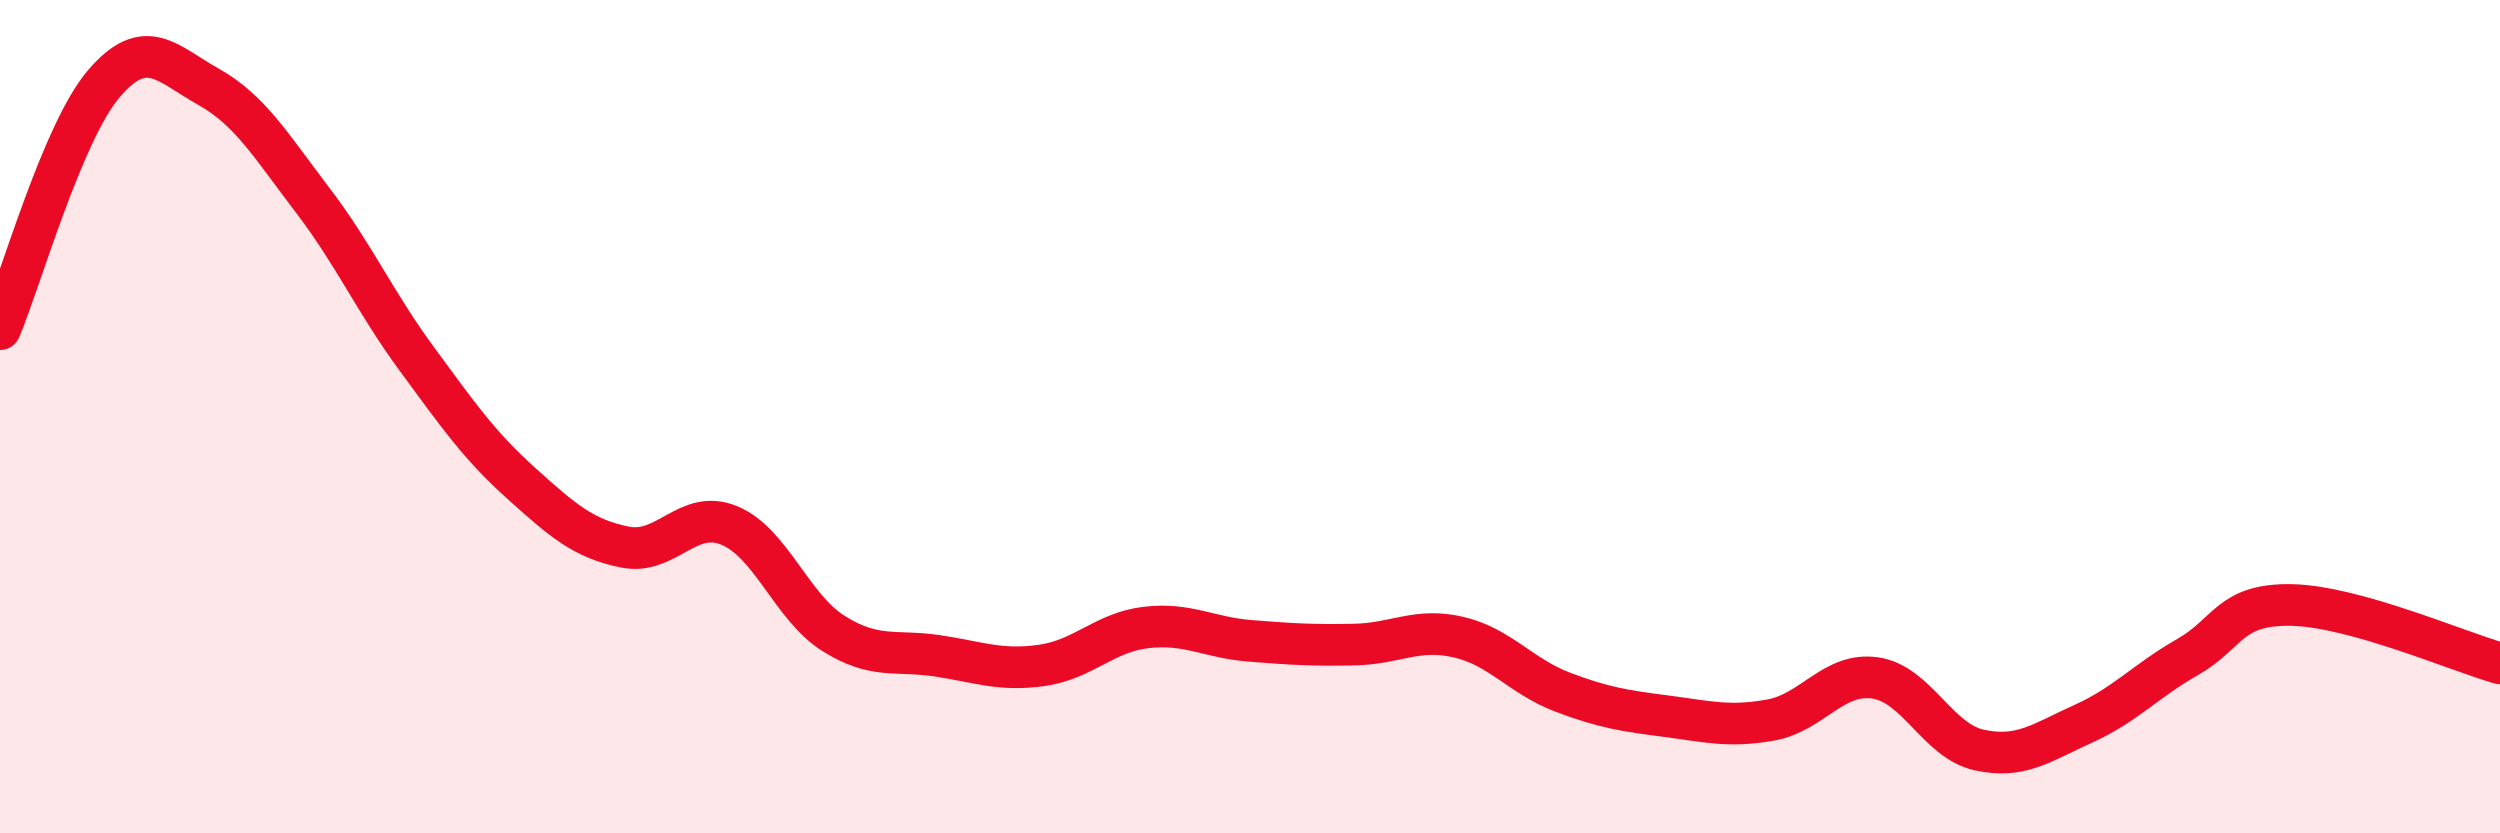 
    <svg width="60" height="20" viewBox="0 0 60 20" xmlns="http://www.w3.org/2000/svg">
      <path
        d="M 0,7.9 C 0.5,6.72 1.5,3.16 2.5,2 C 3.5,0.84 4,1.52 5,2.08 C 6,2.64 6.5,3.49 7.5,4.8 C 8.5,6.11 9,7.25 10,8.61 C 11,9.97 11.5,10.69 12.5,11.59 C 13.5,12.49 14,12.93 15,13.13 C 16,13.33 16.5,12.2 17.5,12.61 C 18.5,13.02 19,14.57 20,15.2 C 21,15.83 21.5,15.59 22.5,15.74 C 23.5,15.89 24,16.11 25,15.97 C 26,15.83 26.5,15.18 27.5,15.06 C 28.5,14.94 29,15.3 30,15.38 C 31,15.46 31.5,15.49 32.5,15.47 C 33.5,15.45 34,15.06 35,15.29 C 36,15.52 36.5,16.23 37.5,16.61 C 38.5,16.99 39,17.06 40,17.19 C 41,17.32 41.5,17.46 42.5,17.28 C 43.5,17.1 44,16.13 45,16.27 C 46,16.41 46.5,17.78 47.5,18 C 48.5,18.22 49,17.82 50,17.37 C 51,16.92 51.5,16.34 52.5,15.77 C 53.5,15.2 53.5,14.49 55,14.52 C 56.5,14.55 59,15.64 60,15.92L60 20L0 20Z"
        fill="#EB0A25"
        opacity="0.1"
        stroke-linecap="round"
        stroke-linejoin="round"
      />
      <path
        d="M 0,7.9 C 0.5,6.72 1.5,3.16 2.5,2 C 3.5,0.84 4,1.52 5,2.08 C 6,2.64 6.5,3.49 7.5,4.8 C 8.5,6.11 9,7.25 10,8.61 C 11,9.97 11.5,10.69 12.5,11.59 C 13.5,12.49 14,12.93 15,13.13 C 16,13.33 16.5,12.2 17.5,12.61 C 18.5,13.02 19,14.57 20,15.2 C 21,15.83 21.5,15.59 22.5,15.74 C 23.5,15.89 24,16.11 25,15.97 C 26,15.83 26.5,15.18 27.5,15.06 C 28.5,14.94 29,15.3 30,15.38 C 31,15.46 31.5,15.49 32.5,15.47 C 33.5,15.45 34,15.06 35,15.29 C 36,15.52 36.5,16.23 37.5,16.61 C 38.5,16.99 39,17.06 40,17.19 C 41,17.32 41.5,17.46 42.5,17.28 C 43.5,17.1 44,16.13 45,16.27 C 46,16.41 46.5,17.78 47.5,18 C 48.5,18.22 49,17.82 50,17.37 C 51,16.92 51.5,16.34 52.5,15.77 C 53.5,15.2 53.5,14.49 55,14.52 C 56.5,14.55 59,15.64 60,15.92"
        stroke="#EB0A25"
        stroke-width="1"
        fill="none"
        stroke-linecap="round"
        stroke-linejoin="round"
      />
    </svg>
  